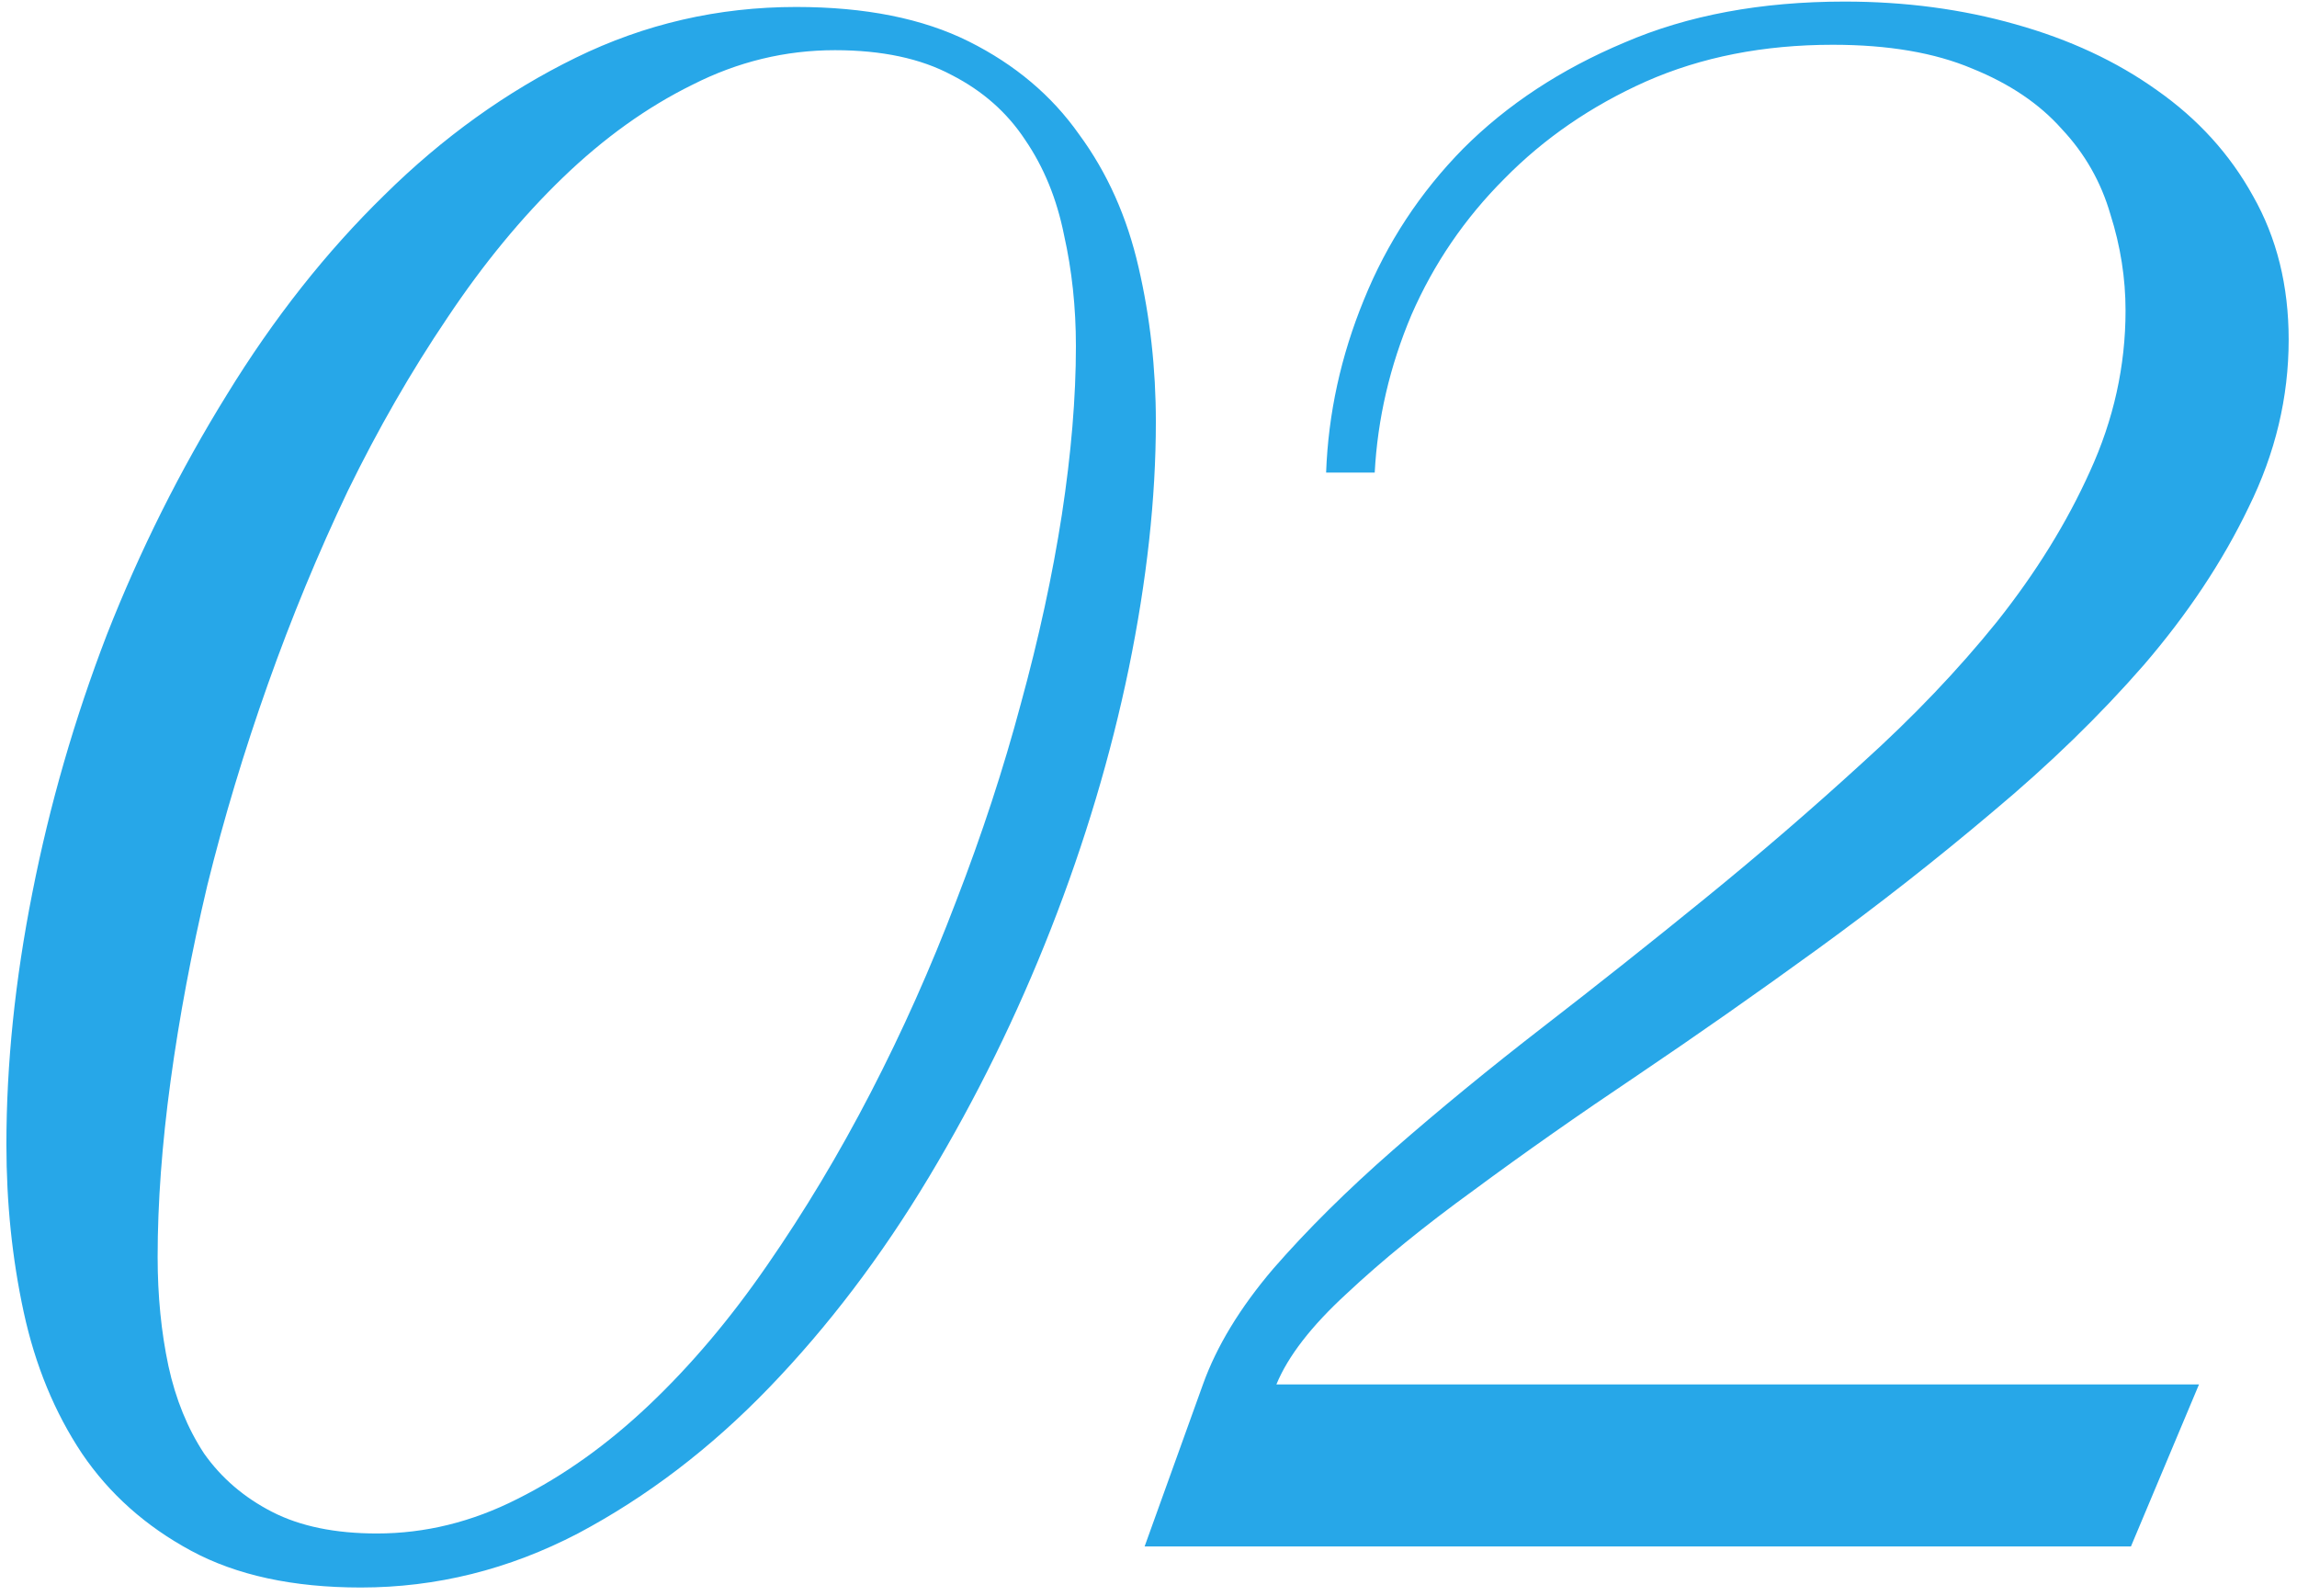 <?xml version="1.0" encoding="UTF-8"?> <svg xmlns="http://www.w3.org/2000/svg" width="118" height="82" viewBox="0 0 118 82" fill="none"><path d="M0.329 58.797C0.329 54.653 0.773 50.343 1.661 45.866C2.549 41.352 3.825 36.931 5.49 32.602C7.192 28.273 9.245 24.166 11.65 20.282C14.055 16.36 16.756 12.937 19.753 10.014C22.75 7.055 26.024 4.705 29.576 2.966C33.127 1.227 36.901 0.358 40.897 0.358C44.449 0.358 47.409 0.95 49.777 2.134C52.145 3.318 54.031 4.909 55.437 6.907C56.88 8.868 57.898 11.143 58.49 13.733C59.082 16.286 59.378 18.931 59.378 21.669C59.378 25.591 58.915 29.808 57.99 34.322C57.065 38.799 55.733 43.257 53.994 47.697C52.255 52.137 50.165 56.392 47.723 60.462C45.281 64.531 42.544 68.139 39.51 71.283C36.513 74.391 33.239 76.889 29.687 78.775C26.135 80.625 22.416 81.55 18.532 81.55C15.054 81.55 12.149 80.921 9.819 79.663C7.488 78.406 5.619 76.741 4.213 74.669C2.808 72.56 1.809 70.136 1.217 67.399C0.625 64.661 0.329 61.793 0.329 58.797ZM19.364 78.775C21.843 78.775 24.248 78.183 26.579 77C28.947 75.816 31.204 74.206 33.349 72.171C35.495 70.136 37.512 67.75 39.399 65.012C41.322 62.237 43.099 59.278 44.726 56.133C46.354 52.988 47.816 49.714 49.111 46.31C50.443 42.869 51.553 39.483 52.441 36.154C53.365 32.787 54.068 29.549 54.549 26.442C55.03 23.297 55.271 20.411 55.271 17.784C55.271 15.786 55.067 13.881 54.66 12.068C54.29 10.218 53.624 8.59 52.663 7.184C51.737 5.778 50.48 4.668 48.889 3.854C47.298 3.003 45.3 2.578 42.895 2.578C40.342 2.578 37.9 3.17 35.569 4.354C33.239 5.501 31.019 7.092 28.91 9.127C26.801 11.162 24.821 13.566 22.971 16.341C21.122 19.079 19.42 22.039 17.866 25.221C16.349 28.403 14.98 31.714 13.759 35.155C12.538 38.596 11.502 42.036 10.651 45.477C9.837 48.918 9.208 52.266 8.764 55.522C8.32 58.778 8.098 61.793 8.098 64.568C8.098 66.566 8.283 68.434 8.653 70.174C9.023 71.875 9.634 73.374 10.485 74.669C11.373 75.927 12.538 76.926 13.981 77.666C15.424 78.406 17.218 78.775 19.364 78.775ZM109.469 79.442H58.8L61.797 71.117C62.5 69.156 63.703 67.177 65.405 65.179C67.144 63.181 69.197 61.146 71.565 59.074C73.933 57.002 76.504 54.893 79.279 52.747C82.054 50.602 84.829 48.4 87.603 46.143C90.378 43.886 93.061 41.574 95.651 39.206C98.277 36.838 100.59 34.415 102.588 31.936C104.586 29.42 106.177 26.849 107.36 24.222C108.581 21.558 109.192 18.802 109.192 15.953C109.192 14.288 108.933 12.641 108.415 11.014C107.934 9.349 107.101 7.887 105.918 6.629C104.771 5.334 103.235 4.298 101.311 3.521C99.387 2.707 97.001 2.3 94.152 2.3C90.6 2.3 87.4 2.929 84.551 4.187C81.739 5.445 79.316 7.11 77.281 9.182C75.246 11.217 73.655 13.548 72.508 16.175C71.398 18.802 70.769 21.503 70.621 24.277H68.124C68.235 21.244 68.882 18.284 70.066 15.398C71.25 12.475 72.952 9.885 75.172 7.628C77.429 5.371 80.185 3.558 83.441 2.189C86.697 0.784 90.471 0.081 94.763 0.081C97.87 0.081 100.793 0.469 103.531 1.246C106.306 2.023 108.729 3.151 110.801 4.631C112.91 6.111 114.557 7.924 115.741 10.07C116.961 12.216 117.572 14.676 117.572 17.451C117.572 20.411 116.887 23.278 115.519 26.053C114.187 28.828 112.392 31.529 110.135 34.156C107.878 36.746 105.289 39.261 102.366 41.703C99.48 44.145 96.483 46.495 93.375 48.752C90.267 51.008 87.178 53.173 84.107 55.245C81.073 57.28 78.28 59.24 75.727 61.127C73.174 62.977 70.991 64.753 69.178 66.455C67.365 68.12 66.163 69.674 65.571 71.117H112.966L109.469 79.442Z" fill="#27A7E8"></path></svg> 